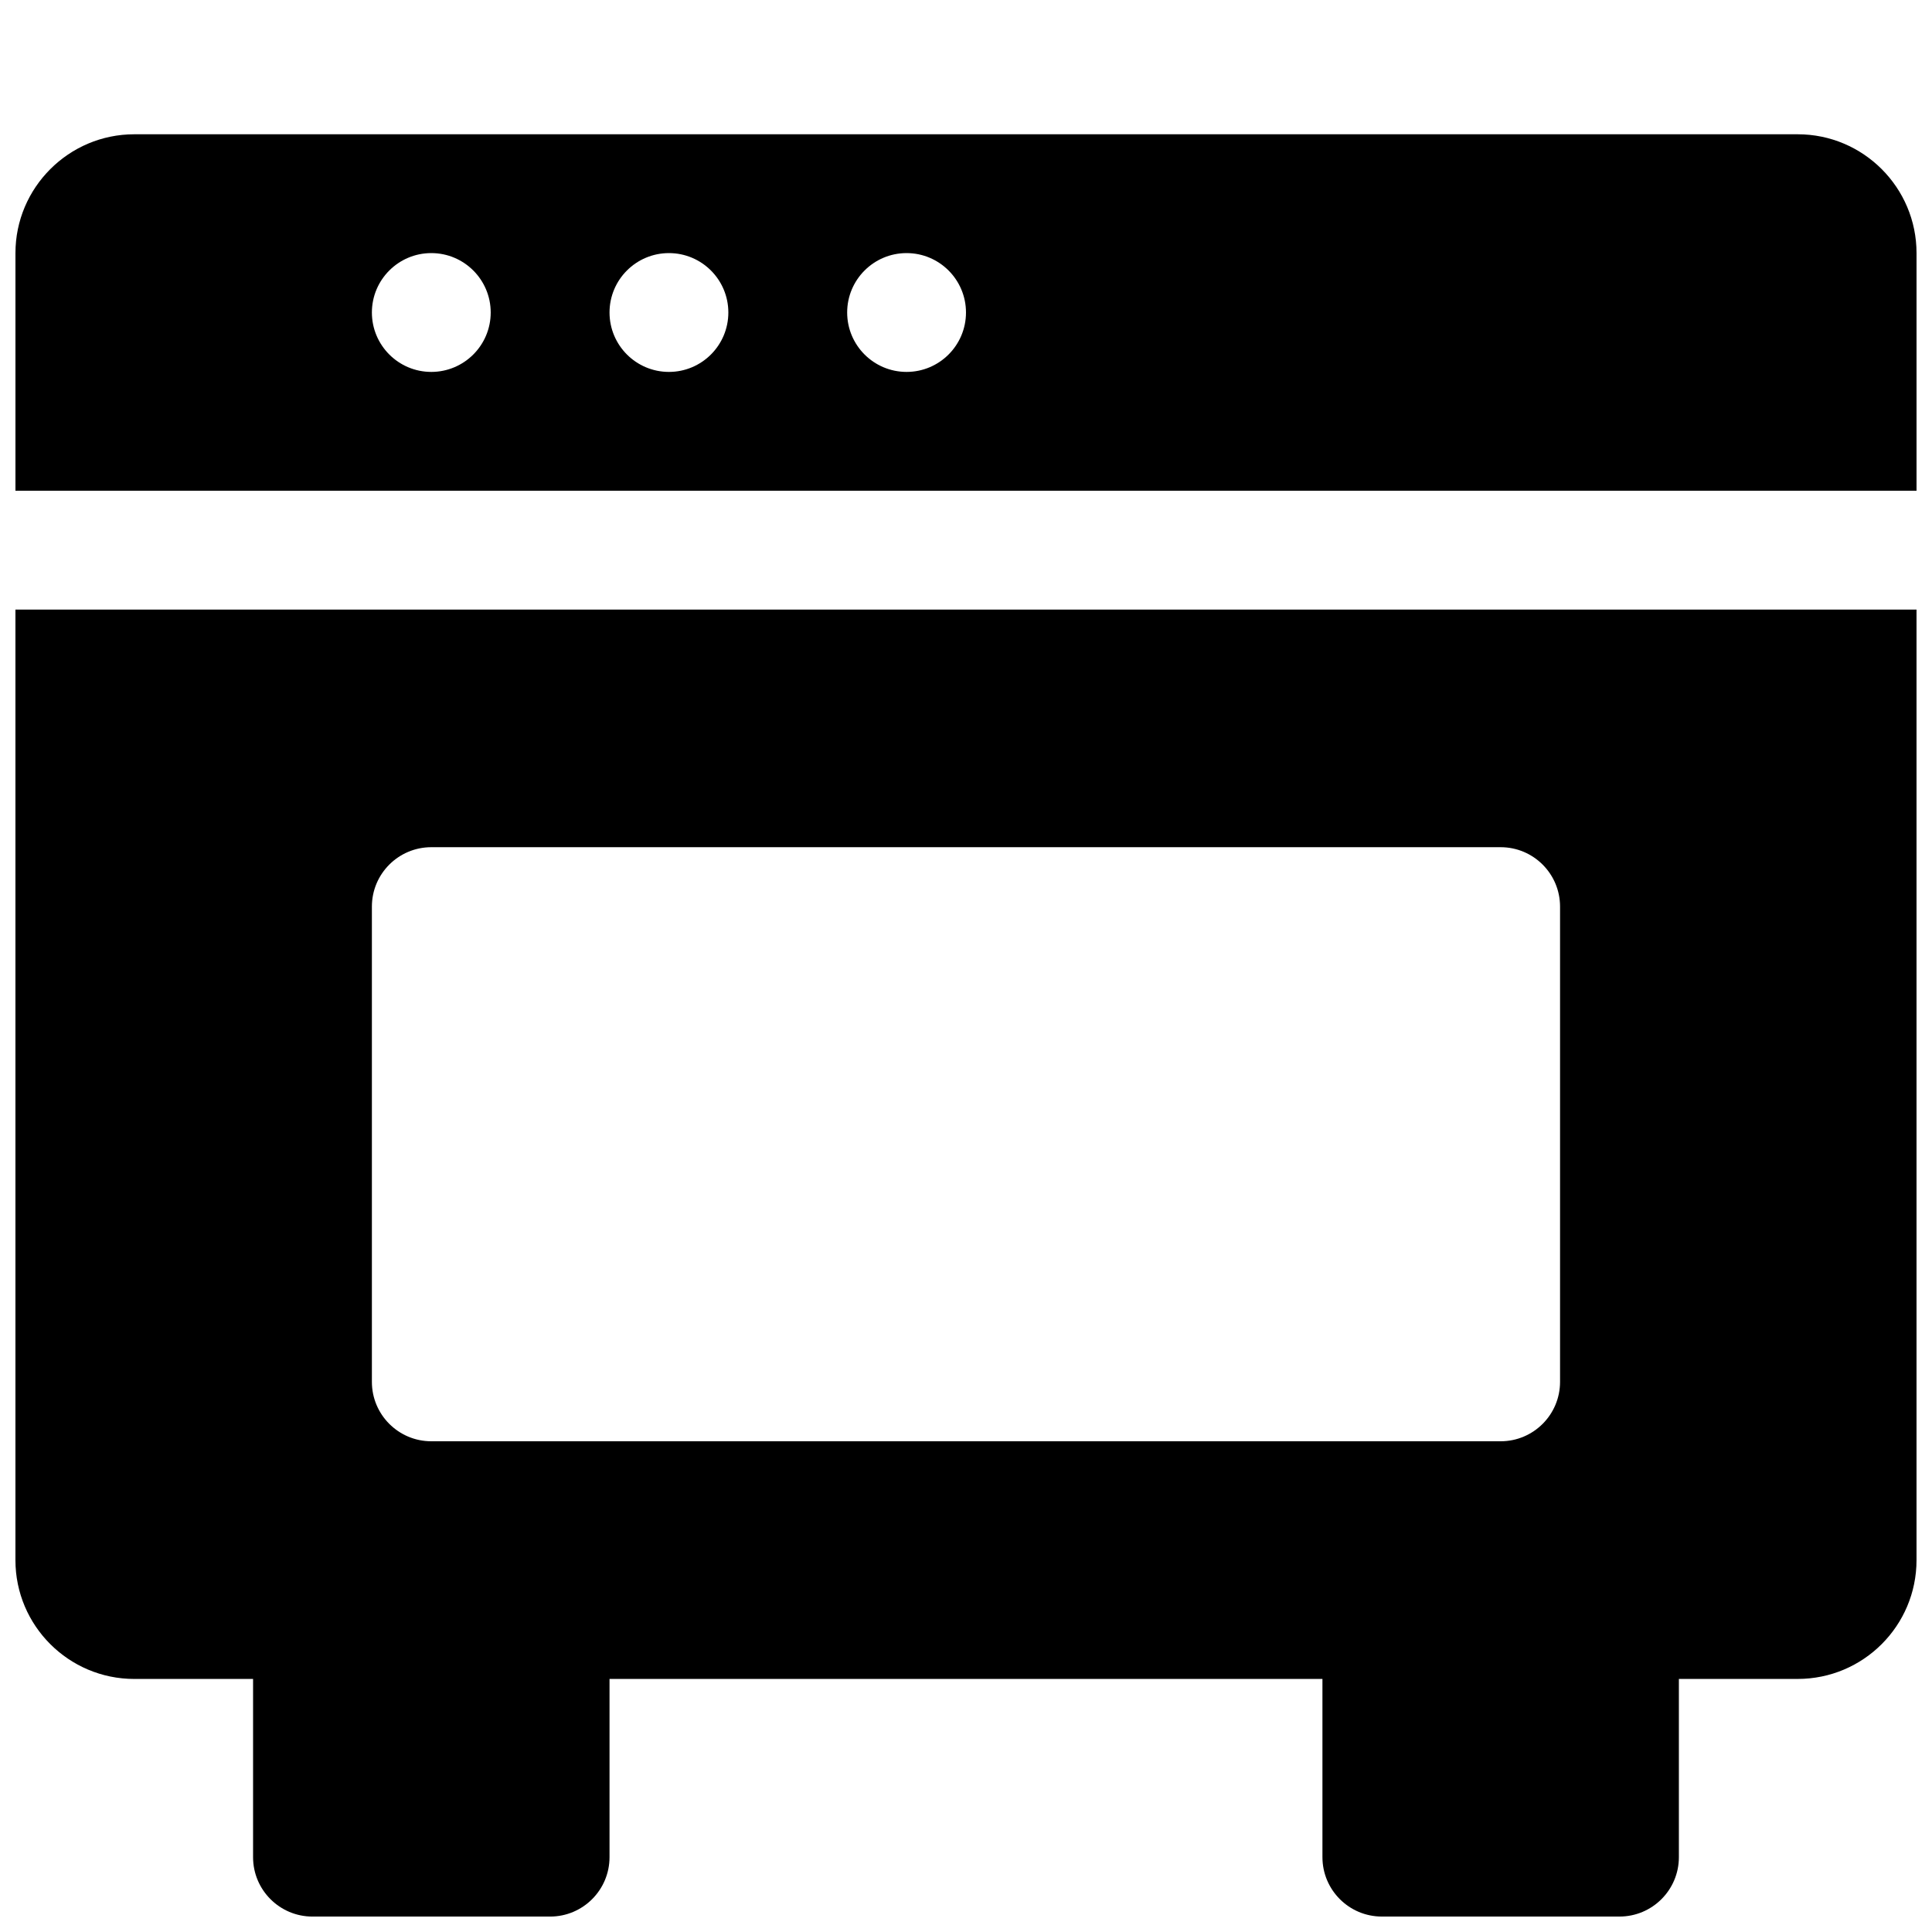 <?xml version="1.0" encoding="UTF-8"?>
<!-- Uploaded to: ICON Repo, www.iconrepo.com, Generator: ICON Repo Mixer Tools -->
<svg width="800px" height="800px" version="1.1" viewBox="144 144 512 512" xmlns="http://www.w3.org/2000/svg">
 <defs>
  <clipPath id="b">
   <path d="m148.09 179h503.81v96h-503.81z"/>
  </clipPath>
  <clipPath id="a">
   <path d="m148.09 305h503.81v346.9h-503.81z"/>
  </clipPath>
 </defs>
 <g>
  <g clip-path="url(#b)">
   <path d="m651.9 274.05v-62.977c0-17.352-14.105-31.488-31.488-31.488h-440.83c-17.352 0-31.488 14.137-31.488 31.488v62.977zm-267.65-62.977c8.691 0 15.746 7.055 15.746 15.742 0 8.691-7.055 15.746-15.746 15.746s-15.742-7.055-15.742-15.746c0-8.688 7.051-15.742 15.742-15.742zm-62.977 0c8.691 0 15.746 7.055 15.746 15.742 0 8.691-7.055 15.746-15.746 15.746s-15.742-7.055-15.742-15.746c0-8.688 7.051-15.742 15.742-15.742zm-62.977 0c8.691 0 15.746 7.055 15.746 15.742 0 8.691-7.055 15.746-15.746 15.746-8.688 0-15.742-7.055-15.742-15.746 0-8.688 7.055-15.742 15.742-15.742z"/>
  </g>
  <g clip-path="url(#a)">
   <path d="m148.09 305.54v251.91c0 17.383 14.137 31.488 31.488 31.488h31.488v47.23c0 8.691 7.055 15.742 15.742 15.742h62.977c8.691 0 15.746-7.051 15.746-15.742v-47.234h188.93v47.23c0 8.691 7.055 15.742 15.742 15.742h62.977c8.691 0 15.742-7.055 15.742-15.742v-47.23h31.488c17.383 0 31.488-14.105 31.488-31.488v-251.9zm409.34 204.67c0 8.691-7.055 15.742-15.742 15.742h-283.39c-8.688 0-15.742-7.051-15.742-15.742v-125.95c0-8.691 7.055-15.742 15.742-15.742h283.39c8.691 0 15.742 7.051 15.742 15.742z"/>
  </g>
 </g>
</svg>
